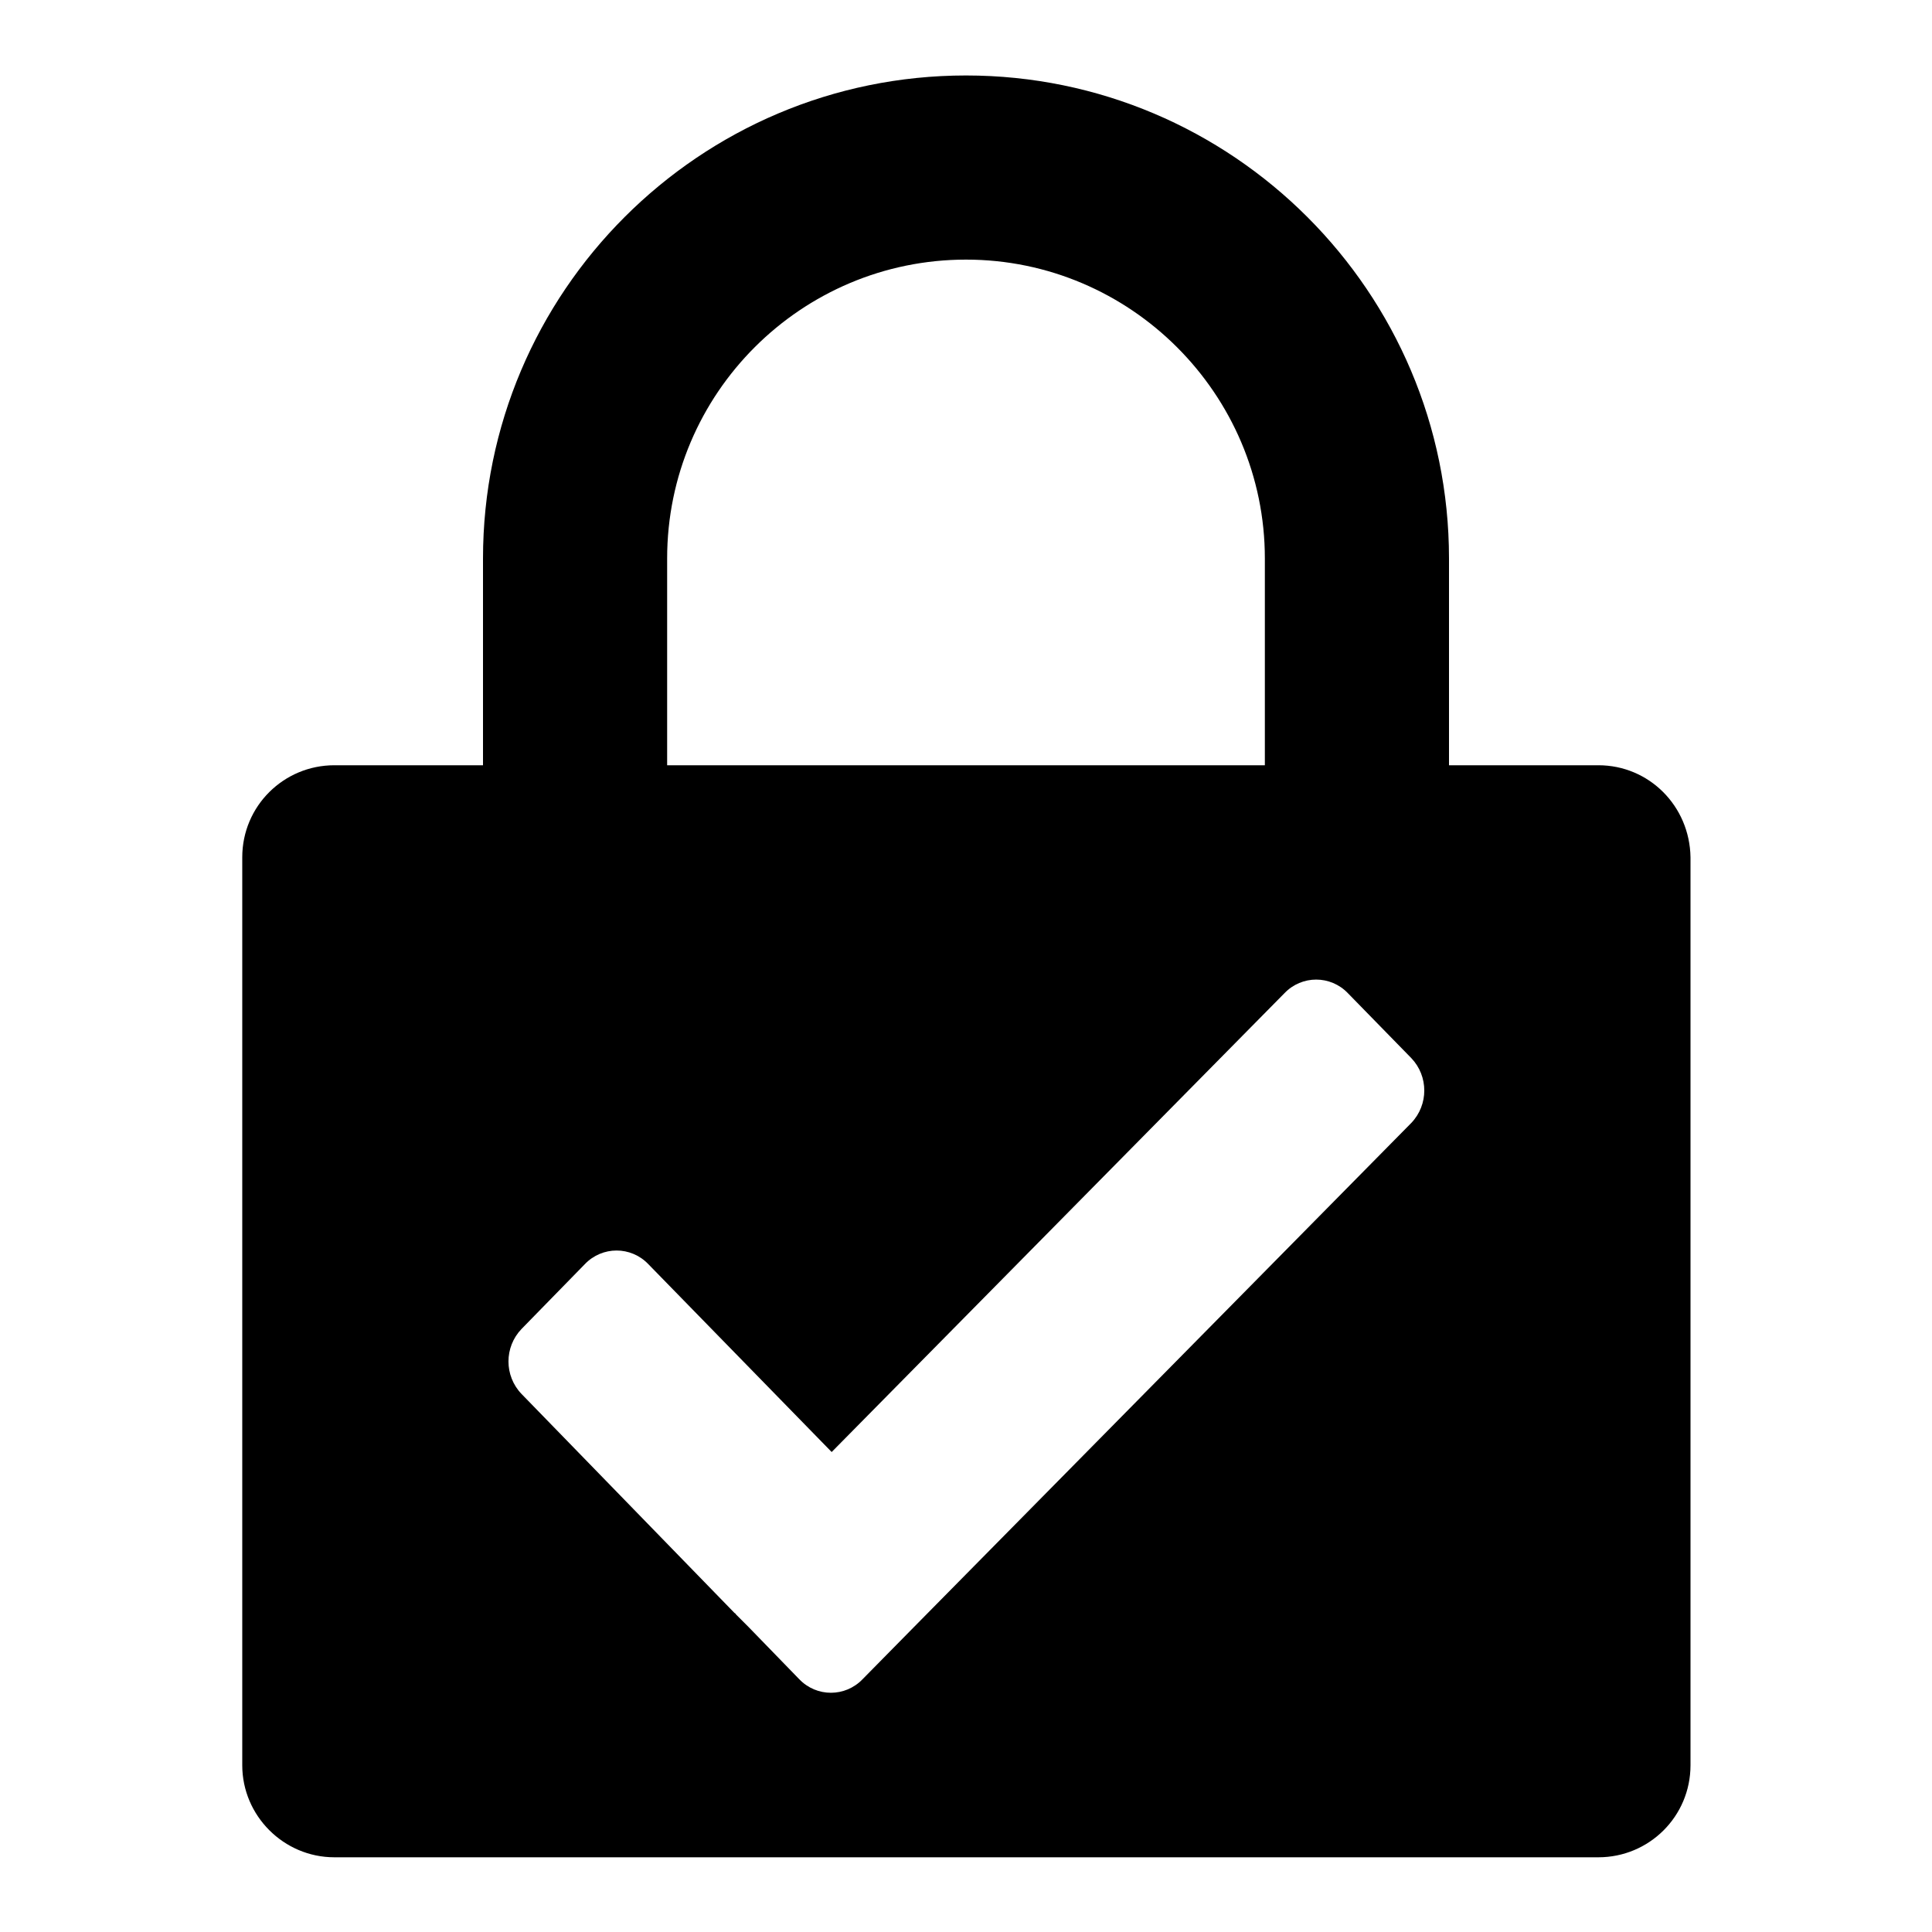 <?xml version="1.0" encoding="utf-8"?>
<!-- Svg Vector Icons : http://www.onlinewebfonts.com/icon -->
<!DOCTYPE svg PUBLIC "-//W3C//DTD SVG 1.1//EN" "http://www.w3.org/Graphics/SVG/1.1/DTD/svg11.dtd">
<svg version="1.1" xmlns="http://www.w3.org/2000/svg" xmlns:xlink="http://www.w3.org/1999/xlink" x="0px" y="0px" viewBox="0 0 256 256" enable-background="new 0 0 256 256" xml:space="preserve">
<g><g><path fill="#000000" d="M211.8,101.4H192V74c0-35.3-28.7-64-64-64S64,38.7,64,74v27.4H44.3c-6.7,0-12.2,5.4-12.2,12.2v120.3c0,6.7,5.5,12.2,12.2,12.2h167.5c6.7,0,12.2-5.4,12.2-12.2V113.6C223.9,106.8,218.5,101.4,211.8,101.4z M128,34.4c21.8,0,39.6,17.8,39.6,39.6v27.4H88.4V74h0C88.4,52.1,106.2,34.4,128,34.4z M187,148.8l-66.2,67.1l-6.5,6.6c-2.3,2.4-6.1,2.4-8.4,0l-6.7-6.9l-1.7-1.7c0-0.1-0.1-0.1-0.2-0.2l-28.2-29c-2.3-2.4-2.3-6.2,0-8.6l8.4-8.6c2.3-2.4,6.1-2.4,8.4,0l24.3,24.9l60-60.8c2.3-2.4,6.1-2.4,8.4,0l8.4,8.6C189.3,142.6,189.3,146.4,187,148.8z"/></g></g>
</svg>